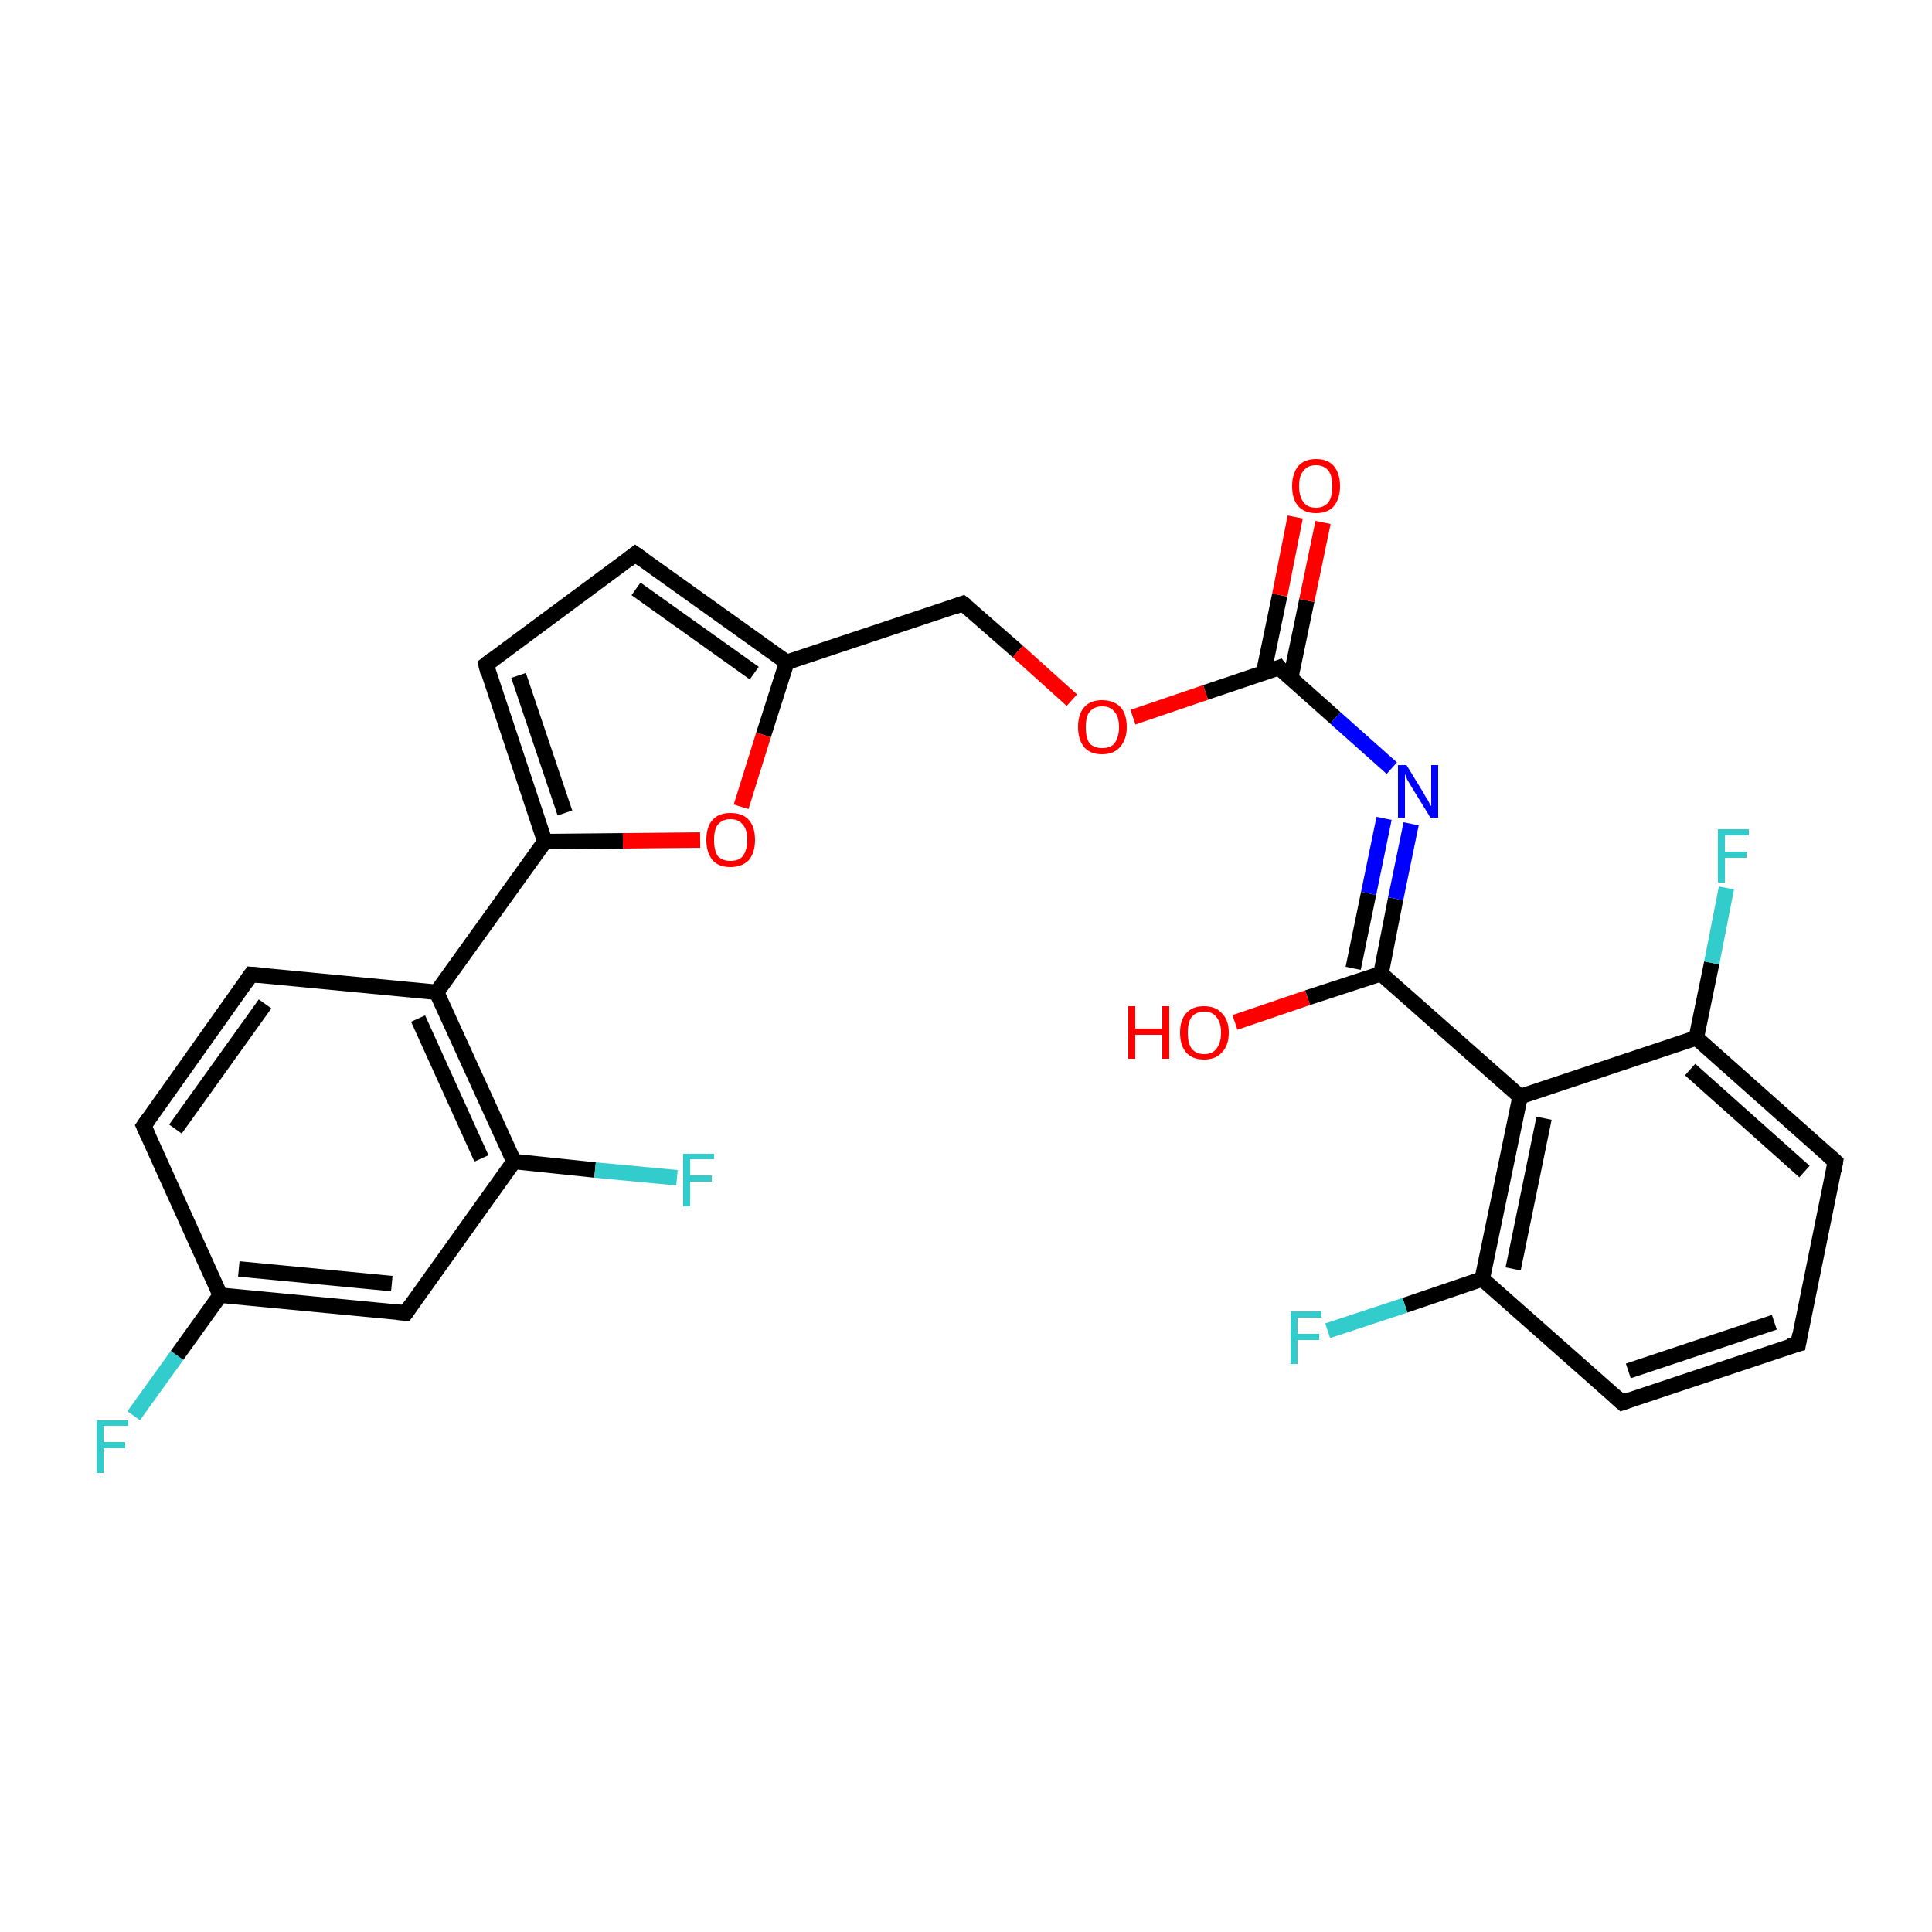 <?xml version='1.0' encoding='iso-8859-1'?>
<svg version='1.1' baseProfile='full'
              xmlns='http://www.w3.org/2000/svg'
                      xmlns:rdkit='http://www.rdkit.org/xml'
                      xmlns:xlink='http://www.w3.org/1999/xlink'
                  xml:space='preserve'
width='250px' height='250px' viewBox='0 0 250 250'>
<!-- END OF HEADER -->
<rect style='opacity:1.0;fill:#FFFFFF;stroke:none' width='250.0' height='250.0' x='0.0' y='0.0'> </rect>
<path class='bond-0 atom-0 atom-1' d='M 232.7,173.9 L 209.9,181.5' style='fill:none;fill-rule:evenodd;stroke:#000000;stroke-width:2.0px;stroke-linecap:butt;stroke-linejoin:miter;stroke-opacity:1' />
<path class='bond-0 atom-0 atom-1' d='M 229.6,171.1 L 210.7,177.4' style='fill:none;fill-rule:evenodd;stroke:#000000;stroke-width:2.0px;stroke-linecap:butt;stroke-linejoin:miter;stroke-opacity:1' />
<path class='bond-1 atom-0 atom-2' d='M 232.7,173.9 L 237.5,150.3' style='fill:none;fill-rule:evenodd;stroke:#000000;stroke-width:2.0px;stroke-linecap:butt;stroke-linejoin:miter;stroke-opacity:1' />
<path class='bond-2 atom-1 atom-12' d='M 209.9,181.5 L 191.8,165.5' style='fill:none;fill-rule:evenodd;stroke:#000000;stroke-width:2.0px;stroke-linecap:butt;stroke-linejoin:miter;stroke-opacity:1' />
<path class='bond-3 atom-2 atom-13' d='M 237.5,150.3 L 219.5,134.3' style='fill:none;fill-rule:evenodd;stroke:#000000;stroke-width:2.0px;stroke-linecap:butt;stroke-linejoin:miter;stroke-opacity:1' />
<path class='bond-3 atom-2 atom-13' d='M 233.5,151.6 L 218.7,138.4' style='fill:none;fill-rule:evenodd;stroke:#000000;stroke-width:2.0px;stroke-linecap:butt;stroke-linejoin:miter;stroke-opacity:1' />
<path class='bond-4 atom-3 atom-5' d='M 18.6,145.7 L 32.5,126.1' style='fill:none;fill-rule:evenodd;stroke:#000000;stroke-width:2.0px;stroke-linecap:butt;stroke-linejoin:miter;stroke-opacity:1' />
<path class='bond-4 atom-3 atom-5' d='M 22.7,146.1 L 34.3,129.9' style='fill:none;fill-rule:evenodd;stroke:#000000;stroke-width:2.0px;stroke-linecap:butt;stroke-linejoin:miter;stroke-opacity:1' />
<path class='bond-5 atom-3 atom-9' d='M 18.6,145.7 L 28.5,167.6' style='fill:none;fill-rule:evenodd;stroke:#000000;stroke-width:2.0px;stroke-linecap:butt;stroke-linejoin:miter;stroke-opacity:1' />
<path class='bond-6 atom-4 atom-6' d='M 82.2,71.7 L 62.9,86.0' style='fill:none;fill-rule:evenodd;stroke:#000000;stroke-width:2.0px;stroke-linecap:butt;stroke-linejoin:miter;stroke-opacity:1' />
<path class='bond-7 atom-4 atom-10' d='M 82.2,71.7 L 101.8,85.7' style='fill:none;fill-rule:evenodd;stroke:#000000;stroke-width:2.0px;stroke-linecap:butt;stroke-linejoin:miter;stroke-opacity:1' />
<path class='bond-7 atom-4 atom-10' d='M 82.3,76.2 L 97.6,87.1' style='fill:none;fill-rule:evenodd;stroke:#000000;stroke-width:2.0px;stroke-linecap:butt;stroke-linejoin:miter;stroke-opacity:1' />
<path class='bond-8 atom-5 atom-11' d='M 32.5,126.1 L 56.5,128.4' style='fill:none;fill-rule:evenodd;stroke:#000000;stroke-width:2.0px;stroke-linecap:butt;stroke-linejoin:miter;stroke-opacity:1' />
<path class='bond-9 atom-6 atom-15' d='M 62.9,86.0 L 70.5,108.9' style='fill:none;fill-rule:evenodd;stroke:#000000;stroke-width:2.0px;stroke-linecap:butt;stroke-linejoin:miter;stroke-opacity:1' />
<path class='bond-9 atom-6 atom-15' d='M 67.1,87.4 L 73.1,105.2' style='fill:none;fill-rule:evenodd;stroke:#000000;stroke-width:2.0px;stroke-linecap:butt;stroke-linejoin:miter;stroke-opacity:1' />
<path class='bond-10 atom-7 atom-9' d='M 52.5,169.9 L 28.5,167.6' style='fill:none;fill-rule:evenodd;stroke:#000000;stroke-width:2.0px;stroke-linecap:butt;stroke-linejoin:miter;stroke-opacity:1' />
<path class='bond-10 atom-7 atom-9' d='M 50.7,166.1 L 30.9,164.2' style='fill:none;fill-rule:evenodd;stroke:#000000;stroke-width:2.0px;stroke-linecap:butt;stroke-linejoin:miter;stroke-opacity:1' />
<path class='bond-11 atom-7 atom-14' d='M 52.5,169.9 L 66.5,150.3' style='fill:none;fill-rule:evenodd;stroke:#000000;stroke-width:2.0px;stroke-linecap:butt;stroke-linejoin:miter;stroke-opacity:1' />
<path class='bond-12 atom-8 atom-10' d='M 124.6,78.1 L 101.8,85.7' style='fill:none;fill-rule:evenodd;stroke:#000000;stroke-width:2.0px;stroke-linecap:butt;stroke-linejoin:miter;stroke-opacity:1' />
<path class='bond-13 atom-8 atom-26' d='M 124.6,78.1 L 131.7,84.3' style='fill:none;fill-rule:evenodd;stroke:#000000;stroke-width:2.0px;stroke-linecap:butt;stroke-linejoin:miter;stroke-opacity:1' />
<path class='bond-13 atom-8 atom-26' d='M 131.7,84.3 L 138.7,90.6' style='fill:none;fill-rule:evenodd;stroke:#FF0000;stroke-width:2.0px;stroke-linecap:butt;stroke-linejoin:miter;stroke-opacity:1' />
<path class='bond-14 atom-9 atom-19' d='M 28.5,167.6 L 22.9,175.4' style='fill:none;fill-rule:evenodd;stroke:#000000;stroke-width:2.0px;stroke-linecap:butt;stroke-linejoin:miter;stroke-opacity:1' />
<path class='bond-14 atom-9 atom-19' d='M 22.9,175.4 L 17.3,183.2' style='fill:none;fill-rule:evenodd;stroke:#33CCCC;stroke-width:2.0px;stroke-linecap:butt;stroke-linejoin:miter;stroke-opacity:1' />
<path class='bond-15 atom-10 atom-27' d='M 101.8,85.7 L 98.8,95.1' style='fill:none;fill-rule:evenodd;stroke:#000000;stroke-width:2.0px;stroke-linecap:butt;stroke-linejoin:miter;stroke-opacity:1' />
<path class='bond-15 atom-10 atom-27' d='M 98.8,95.1 L 95.9,104.4' style='fill:none;fill-rule:evenodd;stroke:#FF0000;stroke-width:2.0px;stroke-linecap:butt;stroke-linejoin:miter;stroke-opacity:1' />
<path class='bond-16 atom-11 atom-14' d='M 56.5,128.4 L 66.5,150.3' style='fill:none;fill-rule:evenodd;stroke:#000000;stroke-width:2.0px;stroke-linecap:butt;stroke-linejoin:miter;stroke-opacity:1' />
<path class='bond-16 atom-11 atom-14' d='M 54.1,131.8 L 62.3,149.9' style='fill:none;fill-rule:evenodd;stroke:#000000;stroke-width:2.0px;stroke-linecap:butt;stroke-linejoin:miter;stroke-opacity:1' />
<path class='bond-17 atom-11 atom-15' d='M 56.5,128.4 L 70.5,108.9' style='fill:none;fill-rule:evenodd;stroke:#000000;stroke-width:2.0px;stroke-linecap:butt;stroke-linejoin:miter;stroke-opacity:1' />
<path class='bond-18 atom-12 atom-16' d='M 191.8,165.5 L 196.7,141.9' style='fill:none;fill-rule:evenodd;stroke:#000000;stroke-width:2.0px;stroke-linecap:butt;stroke-linejoin:miter;stroke-opacity:1' />
<path class='bond-18 atom-12 atom-16' d='M 195.8,164.2 L 199.8,144.7' style='fill:none;fill-rule:evenodd;stroke:#000000;stroke-width:2.0px;stroke-linecap:butt;stroke-linejoin:miter;stroke-opacity:1' />
<path class='bond-19 atom-12 atom-20' d='M 191.8,165.5 L 181.8,168.9' style='fill:none;fill-rule:evenodd;stroke:#000000;stroke-width:2.0px;stroke-linecap:butt;stroke-linejoin:miter;stroke-opacity:1' />
<path class='bond-19 atom-12 atom-20' d='M 181.8,168.9 L 171.8,172.2' style='fill:none;fill-rule:evenodd;stroke:#33CCCC;stroke-width:2.0px;stroke-linecap:butt;stroke-linejoin:miter;stroke-opacity:1' />
<path class='bond-20 atom-13 atom-16' d='M 219.5,134.3 L 196.7,141.9' style='fill:none;fill-rule:evenodd;stroke:#000000;stroke-width:2.0px;stroke-linecap:butt;stroke-linejoin:miter;stroke-opacity:1' />
<path class='bond-21 atom-13 atom-21' d='M 219.5,134.3 L 221.5,124.6' style='fill:none;fill-rule:evenodd;stroke:#000000;stroke-width:2.0px;stroke-linecap:butt;stroke-linejoin:miter;stroke-opacity:1' />
<path class='bond-21 atom-13 atom-21' d='M 221.5,124.6 L 223.4,114.9' style='fill:none;fill-rule:evenodd;stroke:#33CCCC;stroke-width:2.0px;stroke-linecap:butt;stroke-linejoin:miter;stroke-opacity:1' />
<path class='bond-22 atom-14 atom-22' d='M 66.5,150.3 L 77.0,151.4' style='fill:none;fill-rule:evenodd;stroke:#000000;stroke-width:2.0px;stroke-linecap:butt;stroke-linejoin:miter;stroke-opacity:1' />
<path class='bond-22 atom-14 atom-22' d='M 77.0,151.4 L 87.6,152.4' style='fill:none;fill-rule:evenodd;stroke:#33CCCC;stroke-width:2.0px;stroke-linecap:butt;stroke-linejoin:miter;stroke-opacity:1' />
<path class='bond-23 atom-15 atom-27' d='M 70.5,108.9 L 80.6,108.8' style='fill:none;fill-rule:evenodd;stroke:#000000;stroke-width:2.0px;stroke-linecap:butt;stroke-linejoin:miter;stroke-opacity:1' />
<path class='bond-23 atom-15 atom-27' d='M 80.6,108.8 L 90.6,108.7' style='fill:none;fill-rule:evenodd;stroke:#FF0000;stroke-width:2.0px;stroke-linecap:butt;stroke-linejoin:miter;stroke-opacity:1' />
<path class='bond-24 atom-16 atom-17' d='M 196.7,141.9 L 178.7,126.0' style='fill:none;fill-rule:evenodd;stroke:#000000;stroke-width:2.0px;stroke-linecap:butt;stroke-linejoin:miter;stroke-opacity:1' />
<path class='bond-25 atom-17 atom-23' d='M 178.7,126.0 L 180.6,116.3' style='fill:none;fill-rule:evenodd;stroke:#000000;stroke-width:2.0px;stroke-linecap:butt;stroke-linejoin:miter;stroke-opacity:1' />
<path class='bond-25 atom-17 atom-23' d='M 180.6,116.3 L 182.6,106.6' style='fill:none;fill-rule:evenodd;stroke:#0000FF;stroke-width:2.0px;stroke-linecap:butt;stroke-linejoin:miter;stroke-opacity:1' />
<path class='bond-25 atom-17 atom-23' d='M 175.1,125.3 L 177.1,115.6' style='fill:none;fill-rule:evenodd;stroke:#000000;stroke-width:2.0px;stroke-linecap:butt;stroke-linejoin:miter;stroke-opacity:1' />
<path class='bond-25 atom-17 atom-23' d='M 177.1,115.6 L 179.1,105.9' style='fill:none;fill-rule:evenodd;stroke:#0000FF;stroke-width:2.0px;stroke-linecap:butt;stroke-linejoin:miter;stroke-opacity:1' />
<path class='bond-26 atom-17 atom-24' d='M 178.7,126.0 L 169.2,129.1' style='fill:none;fill-rule:evenodd;stroke:#000000;stroke-width:2.0px;stroke-linecap:butt;stroke-linejoin:miter;stroke-opacity:1' />
<path class='bond-26 atom-17 atom-24' d='M 169.2,129.1 L 159.8,132.3' style='fill:none;fill-rule:evenodd;stroke:#FF0000;stroke-width:2.0px;stroke-linecap:butt;stroke-linejoin:miter;stroke-opacity:1' />
<path class='bond-27 atom-18 atom-23' d='M 165.5,86.4 L 172.8,92.9' style='fill:none;fill-rule:evenodd;stroke:#000000;stroke-width:2.0px;stroke-linecap:butt;stroke-linejoin:miter;stroke-opacity:1' />
<path class='bond-27 atom-18 atom-23' d='M 172.8,92.9 L 180.1,99.4' style='fill:none;fill-rule:evenodd;stroke:#0000FF;stroke-width:2.0px;stroke-linecap:butt;stroke-linejoin:miter;stroke-opacity:1' />
<path class='bond-28 atom-18 atom-25' d='M 167.0,87.8 L 169.1,77.7' style='fill:none;fill-rule:evenodd;stroke:#000000;stroke-width:2.0px;stroke-linecap:butt;stroke-linejoin:miter;stroke-opacity:1' />
<path class='bond-28 atom-18 atom-25' d='M 169.1,77.7 L 171.2,67.6' style='fill:none;fill-rule:evenodd;stroke:#FF0000;stroke-width:2.0px;stroke-linecap:butt;stroke-linejoin:miter;stroke-opacity:1' />
<path class='bond-28 atom-18 atom-25' d='M 163.5,87.1 L 165.6,77.0' style='fill:none;fill-rule:evenodd;stroke:#000000;stroke-width:2.0px;stroke-linecap:butt;stroke-linejoin:miter;stroke-opacity:1' />
<path class='bond-28 atom-18 atom-25' d='M 165.6,77.0 L 167.6,66.9' style='fill:none;fill-rule:evenodd;stroke:#FF0000;stroke-width:2.0px;stroke-linecap:butt;stroke-linejoin:miter;stroke-opacity:1' />
<path class='bond-29 atom-18 atom-26' d='M 165.5,86.4 L 156.0,89.6' style='fill:none;fill-rule:evenodd;stroke:#000000;stroke-width:2.0px;stroke-linecap:butt;stroke-linejoin:miter;stroke-opacity:1' />
<path class='bond-29 atom-18 atom-26' d='M 156.0,89.6 L 146.6,92.8' style='fill:none;fill-rule:evenodd;stroke:#FF0000;stroke-width:2.0px;stroke-linecap:butt;stroke-linejoin:miter;stroke-opacity:1' />
<path d='M 231.5,174.2 L 232.7,173.9 L 232.9,172.7' style='fill:none;stroke:#000000;stroke-width:2.0px;stroke-linecap:butt;stroke-linejoin:miter;stroke-opacity:1;' />
<path d='M 211.0,181.1 L 209.9,181.5 L 209.0,180.7' style='fill:none;stroke:#000000;stroke-width:2.0px;stroke-linecap:butt;stroke-linejoin:miter;stroke-opacity:1;' />
<path d='M 237.3,151.5 L 237.5,150.3 L 236.6,149.5' style='fill:none;stroke:#000000;stroke-width:2.0px;stroke-linecap:butt;stroke-linejoin:miter;stroke-opacity:1;' />
<path d='M 19.3,144.7 L 18.6,145.7 L 19.1,146.8' style='fill:none;stroke:#000000;stroke-width:2.0px;stroke-linecap:butt;stroke-linejoin:miter;stroke-opacity:1;' />
<path d='M 81.3,72.4 L 82.2,71.7 L 83.2,72.4' style='fill:none;stroke:#000000;stroke-width:2.0px;stroke-linecap:butt;stroke-linejoin:miter;stroke-opacity:1;' />
<path d='M 31.8,127.1 L 32.5,126.1 L 33.7,126.2' style='fill:none;stroke:#000000;stroke-width:2.0px;stroke-linecap:butt;stroke-linejoin:miter;stroke-opacity:1;' />
<path d='M 63.8,85.3 L 62.9,86.0 L 63.2,87.2' style='fill:none;stroke:#000000;stroke-width:2.0px;stroke-linecap:butt;stroke-linejoin:miter;stroke-opacity:1;' />
<path d='M 51.3,169.8 L 52.5,169.9 L 53.2,168.9' style='fill:none;stroke:#000000;stroke-width:2.0px;stroke-linecap:butt;stroke-linejoin:miter;stroke-opacity:1;' />
<path d='M 123.5,78.5 L 124.6,78.1 L 125.0,78.4' style='fill:none;stroke:#000000;stroke-width:2.0px;stroke-linecap:butt;stroke-linejoin:miter;stroke-opacity:1;' />
<path d='M 165.8,86.8 L 165.5,86.4 L 165.0,86.6' style='fill:none;stroke:#000000;stroke-width:2.0px;stroke-linecap:butt;stroke-linejoin:miter;stroke-opacity:1;' />
<path class='atom-19' d='M 12.5 183.8
L 16.6 183.8
L 16.6 184.5
L 13.4 184.5
L 13.4 186.6
L 16.2 186.6
L 16.2 187.4
L 13.4 187.4
L 13.4 190.6
L 12.5 190.6
L 12.5 183.8
' fill='#33CCCC'/>
<path class='atom-20' d='M 167.0 169.7
L 171.0 169.7
L 171.0 170.5
L 167.9 170.5
L 167.9 172.6
L 170.7 172.6
L 170.7 173.4
L 167.9 173.4
L 167.9 176.5
L 167.0 176.5
L 167.0 169.7
' fill='#33CCCC'/>
<path class='atom-21' d='M 222.3 107.3
L 226.3 107.3
L 226.3 108.1
L 223.2 108.1
L 223.2 110.2
L 226.0 110.2
L 226.0 111.0
L 223.2 111.0
L 223.2 114.2
L 222.3 114.2
L 222.3 107.3
' fill='#33CCCC'/>
<path class='atom-22' d='M 88.4 149.3
L 92.4 149.3
L 92.4 150.0
L 89.3 150.0
L 89.3 152.1
L 92.1 152.1
L 92.1 152.9
L 89.3 152.9
L 89.3 156.1
L 88.4 156.1
L 88.4 149.3
' fill='#33CCCC'/>
<path class='atom-23' d='M 182.0 99.0
L 184.2 102.6
Q 184.4 103.0, 184.8 103.6
Q 185.1 104.3, 185.2 104.3
L 185.2 99.0
L 186.1 99.0
L 186.1 105.8
L 185.1 105.8
L 182.7 101.9
Q 182.4 101.4, 182.1 100.9
Q 181.9 100.3, 181.8 100.2
L 181.8 105.8
L 180.9 105.8
L 180.9 99.0
L 182.0 99.0
' fill='#0000FF'/>
<path class='atom-24' d='M 146.0 130.2
L 146.9 130.2
L 146.9 133.1
L 150.4 133.1
L 150.4 130.2
L 151.3 130.2
L 151.3 137.0
L 150.4 137.0
L 150.4 133.9
L 146.9 133.9
L 146.9 137.0
L 146.0 137.0
L 146.0 130.2
' fill='#FF0000'/>
<path class='atom-24' d='M 152.7 133.6
Q 152.7 132.0, 153.5 131.1
Q 154.3 130.2, 155.8 130.2
Q 157.3 130.2, 158.1 131.1
Q 159.0 132.0, 159.0 133.6
Q 159.0 135.3, 158.1 136.2
Q 157.3 137.1, 155.8 137.1
Q 154.3 137.1, 153.5 136.2
Q 152.7 135.3, 152.7 133.6
M 155.8 136.4
Q 156.9 136.4, 157.4 135.7
Q 158.0 135.0, 158.0 133.6
Q 158.0 132.3, 157.4 131.6
Q 156.9 130.9, 155.8 130.9
Q 154.8 130.9, 154.2 131.6
Q 153.7 132.3, 153.7 133.6
Q 153.7 135.0, 154.2 135.7
Q 154.8 136.4, 155.8 136.4
' fill='#FF0000'/>
<path class='atom-25' d='M 167.2 62.9
Q 167.2 61.3, 168.0 60.3
Q 168.8 59.4, 170.3 59.4
Q 171.8 59.4, 172.6 60.3
Q 173.4 61.3, 173.4 62.9
Q 173.4 64.5, 172.6 65.5
Q 171.8 66.4, 170.3 66.4
Q 168.8 66.4, 168.0 65.5
Q 167.2 64.6, 167.2 62.9
M 170.3 65.7
Q 171.3 65.7, 171.9 65.0
Q 172.4 64.3, 172.4 62.9
Q 172.4 61.6, 171.9 60.9
Q 171.3 60.2, 170.3 60.2
Q 169.2 60.2, 168.7 60.9
Q 168.1 61.5, 168.1 62.9
Q 168.1 64.3, 168.7 65.0
Q 169.2 65.7, 170.3 65.7
' fill='#FF0000'/>
<path class='atom-26' d='M 139.5 94.1
Q 139.5 92.4, 140.3 91.5
Q 141.1 90.6, 142.6 90.6
Q 144.1 90.6, 145.0 91.5
Q 145.8 92.4, 145.8 94.1
Q 145.8 95.7, 144.9 96.7
Q 144.1 97.6, 142.6 97.6
Q 141.1 97.6, 140.3 96.7
Q 139.5 95.7, 139.5 94.1
M 142.6 96.8
Q 143.7 96.8, 144.2 96.2
Q 144.8 95.4, 144.8 94.1
Q 144.8 92.7, 144.2 92.1
Q 143.7 91.4, 142.6 91.4
Q 141.6 91.4, 141.0 92.1
Q 140.5 92.7, 140.5 94.1
Q 140.5 95.5, 141.0 96.2
Q 141.6 96.8, 142.6 96.8
' fill='#FF0000'/>
<path class='atom-27' d='M 91.4 108.7
Q 91.4 107.0, 92.2 106.1
Q 93.0 105.2, 94.5 105.2
Q 96.1 105.2, 96.9 106.1
Q 97.7 107.0, 97.7 108.7
Q 97.7 110.3, 96.9 111.3
Q 96.0 112.2, 94.5 112.2
Q 93.0 112.2, 92.2 111.3
Q 91.4 110.3, 91.4 108.7
M 94.5 111.4
Q 95.6 111.4, 96.1 110.8
Q 96.7 110.0, 96.7 108.7
Q 96.7 107.3, 96.1 106.7
Q 95.6 106.0, 94.5 106.0
Q 93.5 106.0, 92.9 106.7
Q 92.4 107.3, 92.4 108.7
Q 92.4 110.1, 92.9 110.8
Q 93.5 111.4, 94.5 111.4
' fill='#FF0000'/>
</svg>
